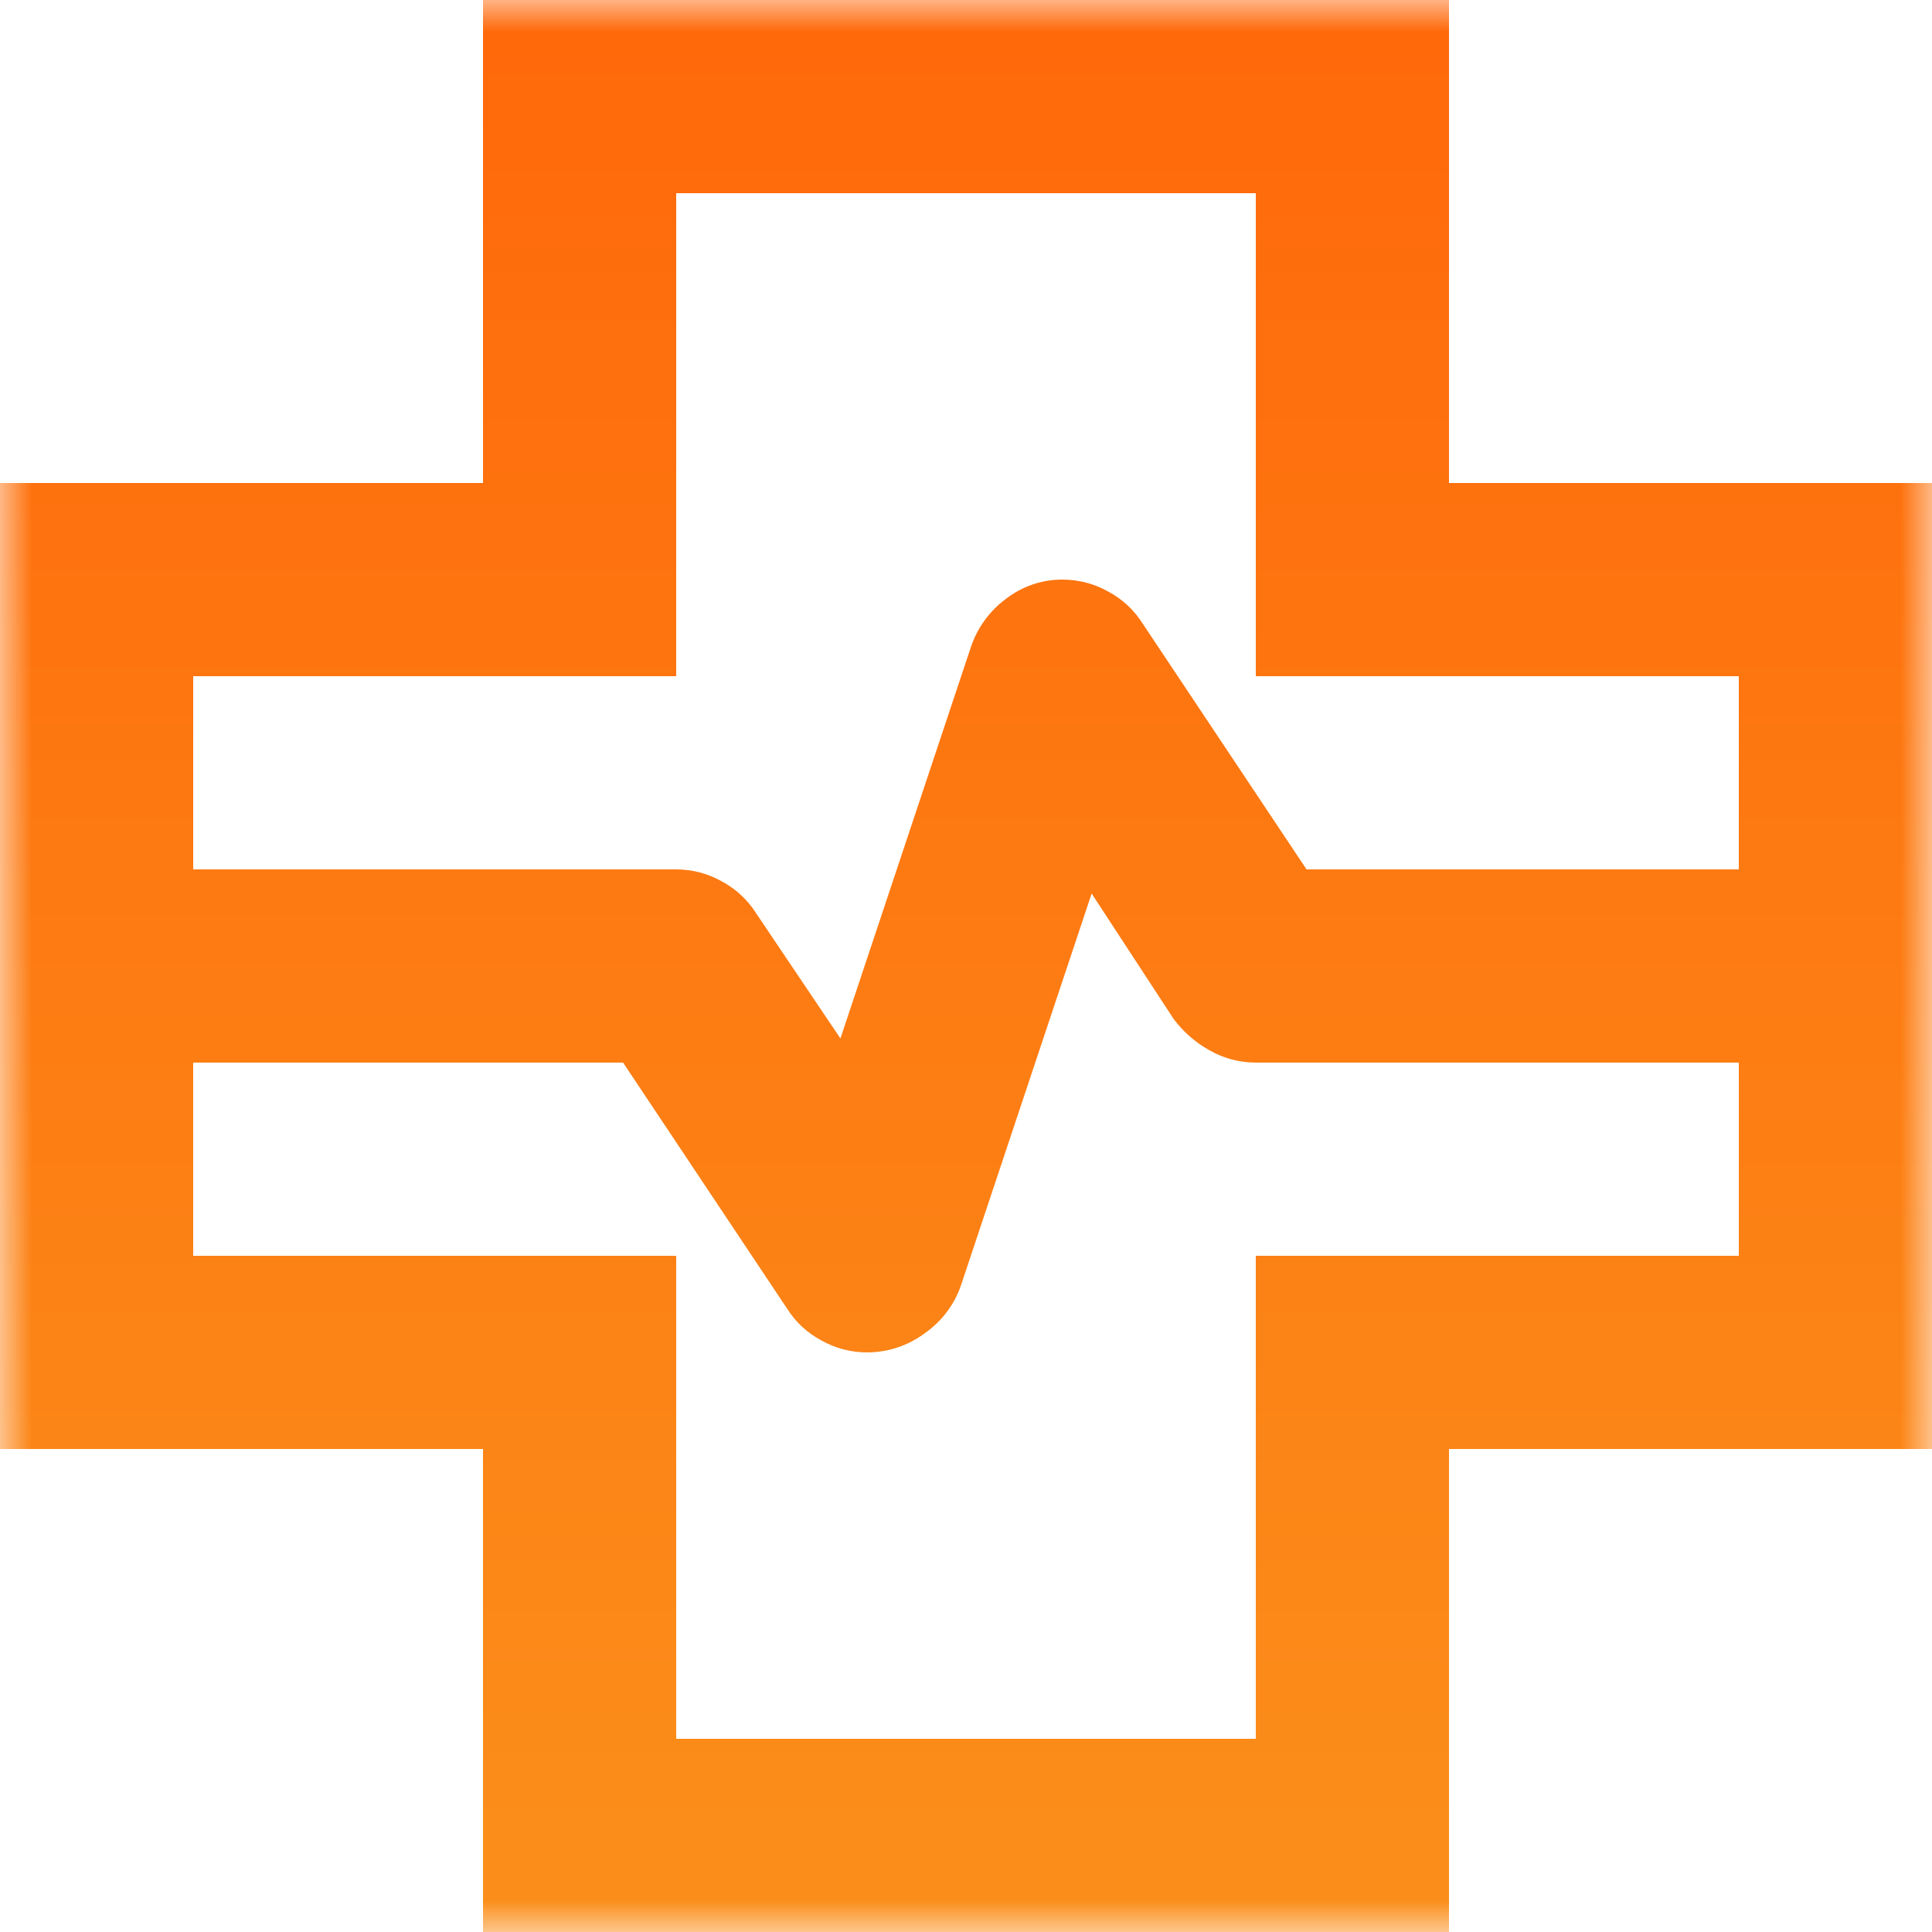 <svg width="30" height="30" viewBox="0 0 30 30" fill="none" xmlns="http://www.w3.org/2000/svg">
<mask id="mask0_689_19500" style="mask-type:luminance" maskUnits="userSpaceOnUse" x="0" y="0" width="30" height="30">
<path d="M30 0H0V30H30V0Z" fill="white"/>
</mask>
<g mask="url(#mask0_689_19500)">
<path d="M7.5 30V22.5H0V7.5H7.5V0H22.5V7.5H30V22.5H22.5V30H7.5ZM3 13.5H10.5C10.75 13.5 10.995 13.565 11.212 13.688C11.426 13.803 11.607 13.97 11.737 14.175L13.05 16.125L15.075 10.05C15.175 9.75 15.365 9.488 15.619 9.3C15.871 9.104 16.181 8.998 16.5 9C16.75 9 16.996 9.065 17.213 9.188C17.427 9.303 17.608 9.47 17.738 9.675L20.288 13.5H27V10.5H19.5V3H10.5V10.5H3V13.5ZM10.5 27H19.5V19.5H27V16.5H19.5C19.25 16.5 19.005 16.436 18.788 16.313C18.568 16.192 18.377 16.026 18.226 15.825L16.951 13.875L14.925 19.95C14.823 20.254 14.626 20.516 14.363 20.7C14.103 20.895 13.788 21 13.463 21C13.213 21 12.967 20.935 12.75 20.812C12.536 20.697 12.355 20.53 12.225 20.325L9.675 16.5H3V19.5H10.5V27Z" fill="url(#paint0_linear_689_19500)"/>
</g>
<defs>
<linearGradient id="paint0_linear_689_19500" x1="15" y1="0" x2="15" y2="30" gradientUnits="userSpaceOnUse">
<stop stop-color="#FF680A"/>
<stop offset="1" stop-color="#FB8F1B"/>
</linearGradient>
</defs>
</svg>
